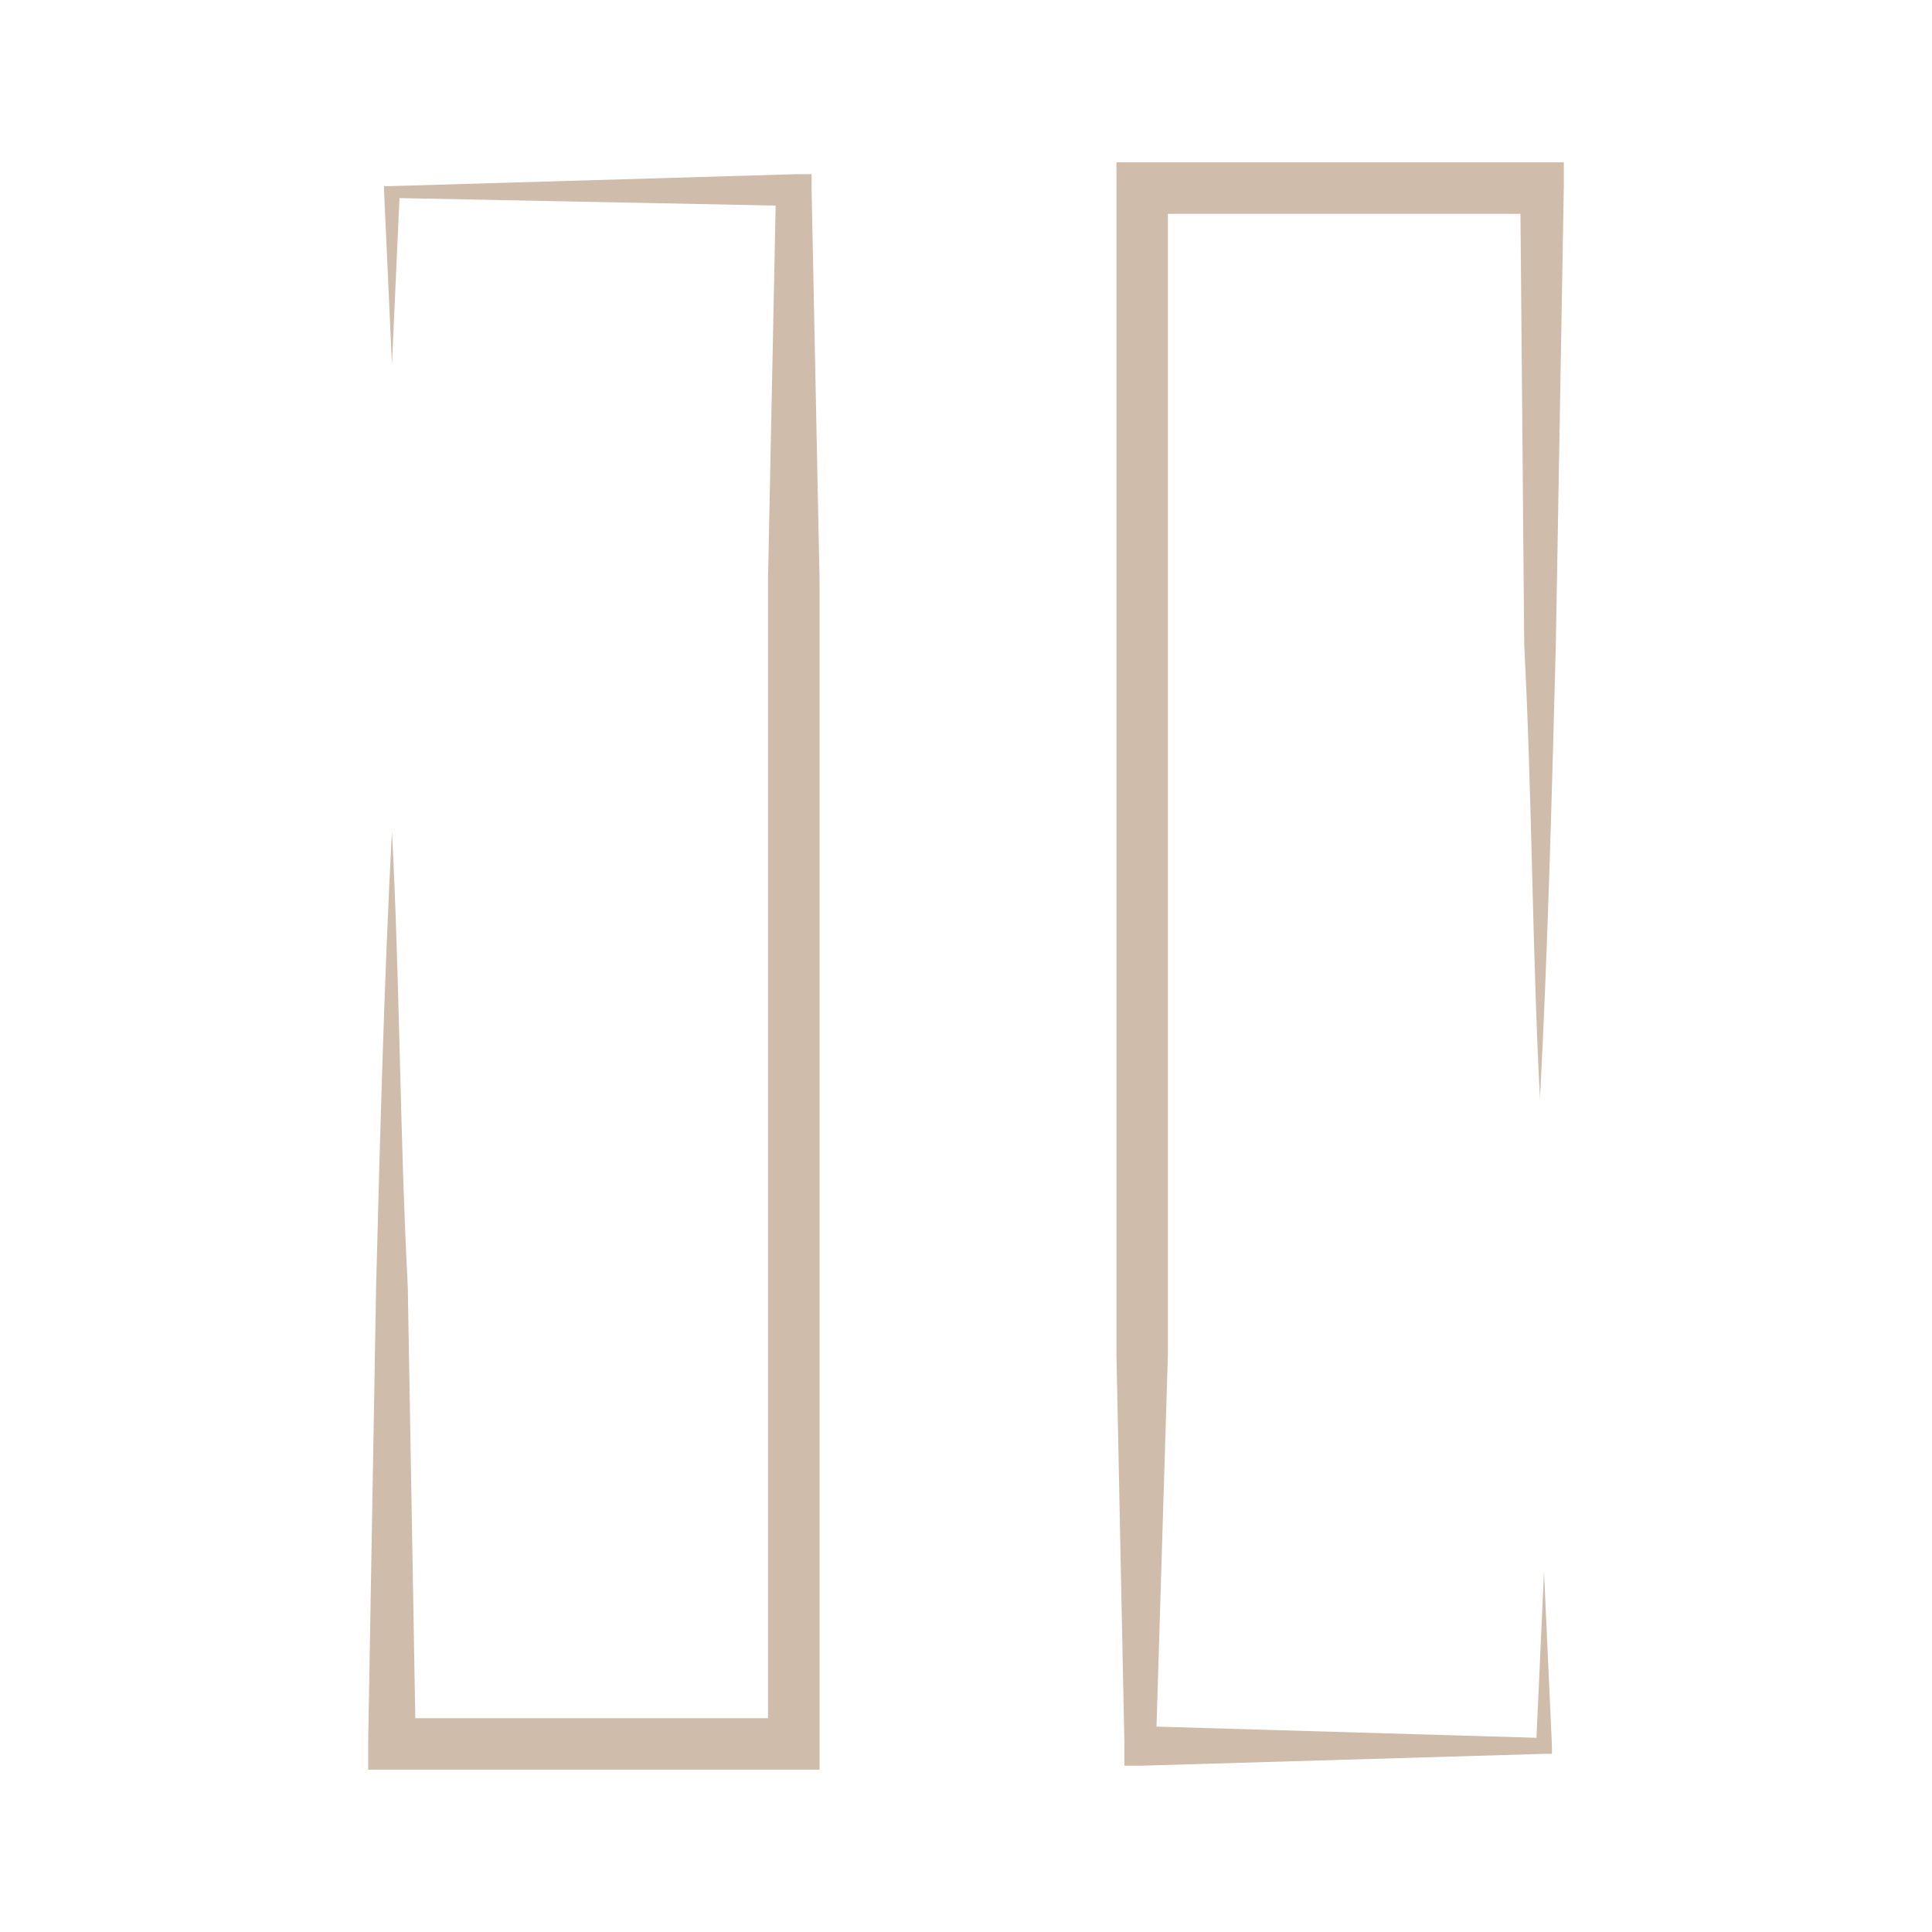 <svg id="Layer_1" data-name="Layer 1" xmlns="http://www.w3.org/2000/svg" viewBox="0 0 48.8 48.8"><defs><style>.cls-1{fill:#d0bcab;}</style></defs><title>pause</title><path class="cls-1" d="M9.9,21c.2,3.8.2,7.7.4,11.5L10.5,44l-.6-.6H20.1l-.7.7V14.6l.2-9.8.4.4L9.9,5l.2-.2L9.9,9.2,9.7,4.8V4.7h.2l10.2-.3h.4v.4l.2,9.8V44.7H9.3V44l.2-11.5c.1-3.8.2-7.7.4-11.5"/><path class="cls-1" d="M38.9,27.8c-.2-3.8-.2-7.7-.4-11.5L38.4,4.8l.6.6H28.8l.7-.7V34.2L29.2,44l-.4-.4,10.2.3-.2.2.2-4.4.2,4.4v.2h-.2l-10.2.3h-.4V44l-.2-9.8V4.1H39.5v.6l-.2,11.5c-.1,3.8-.2,7.7-.4,11.5"/></svg>